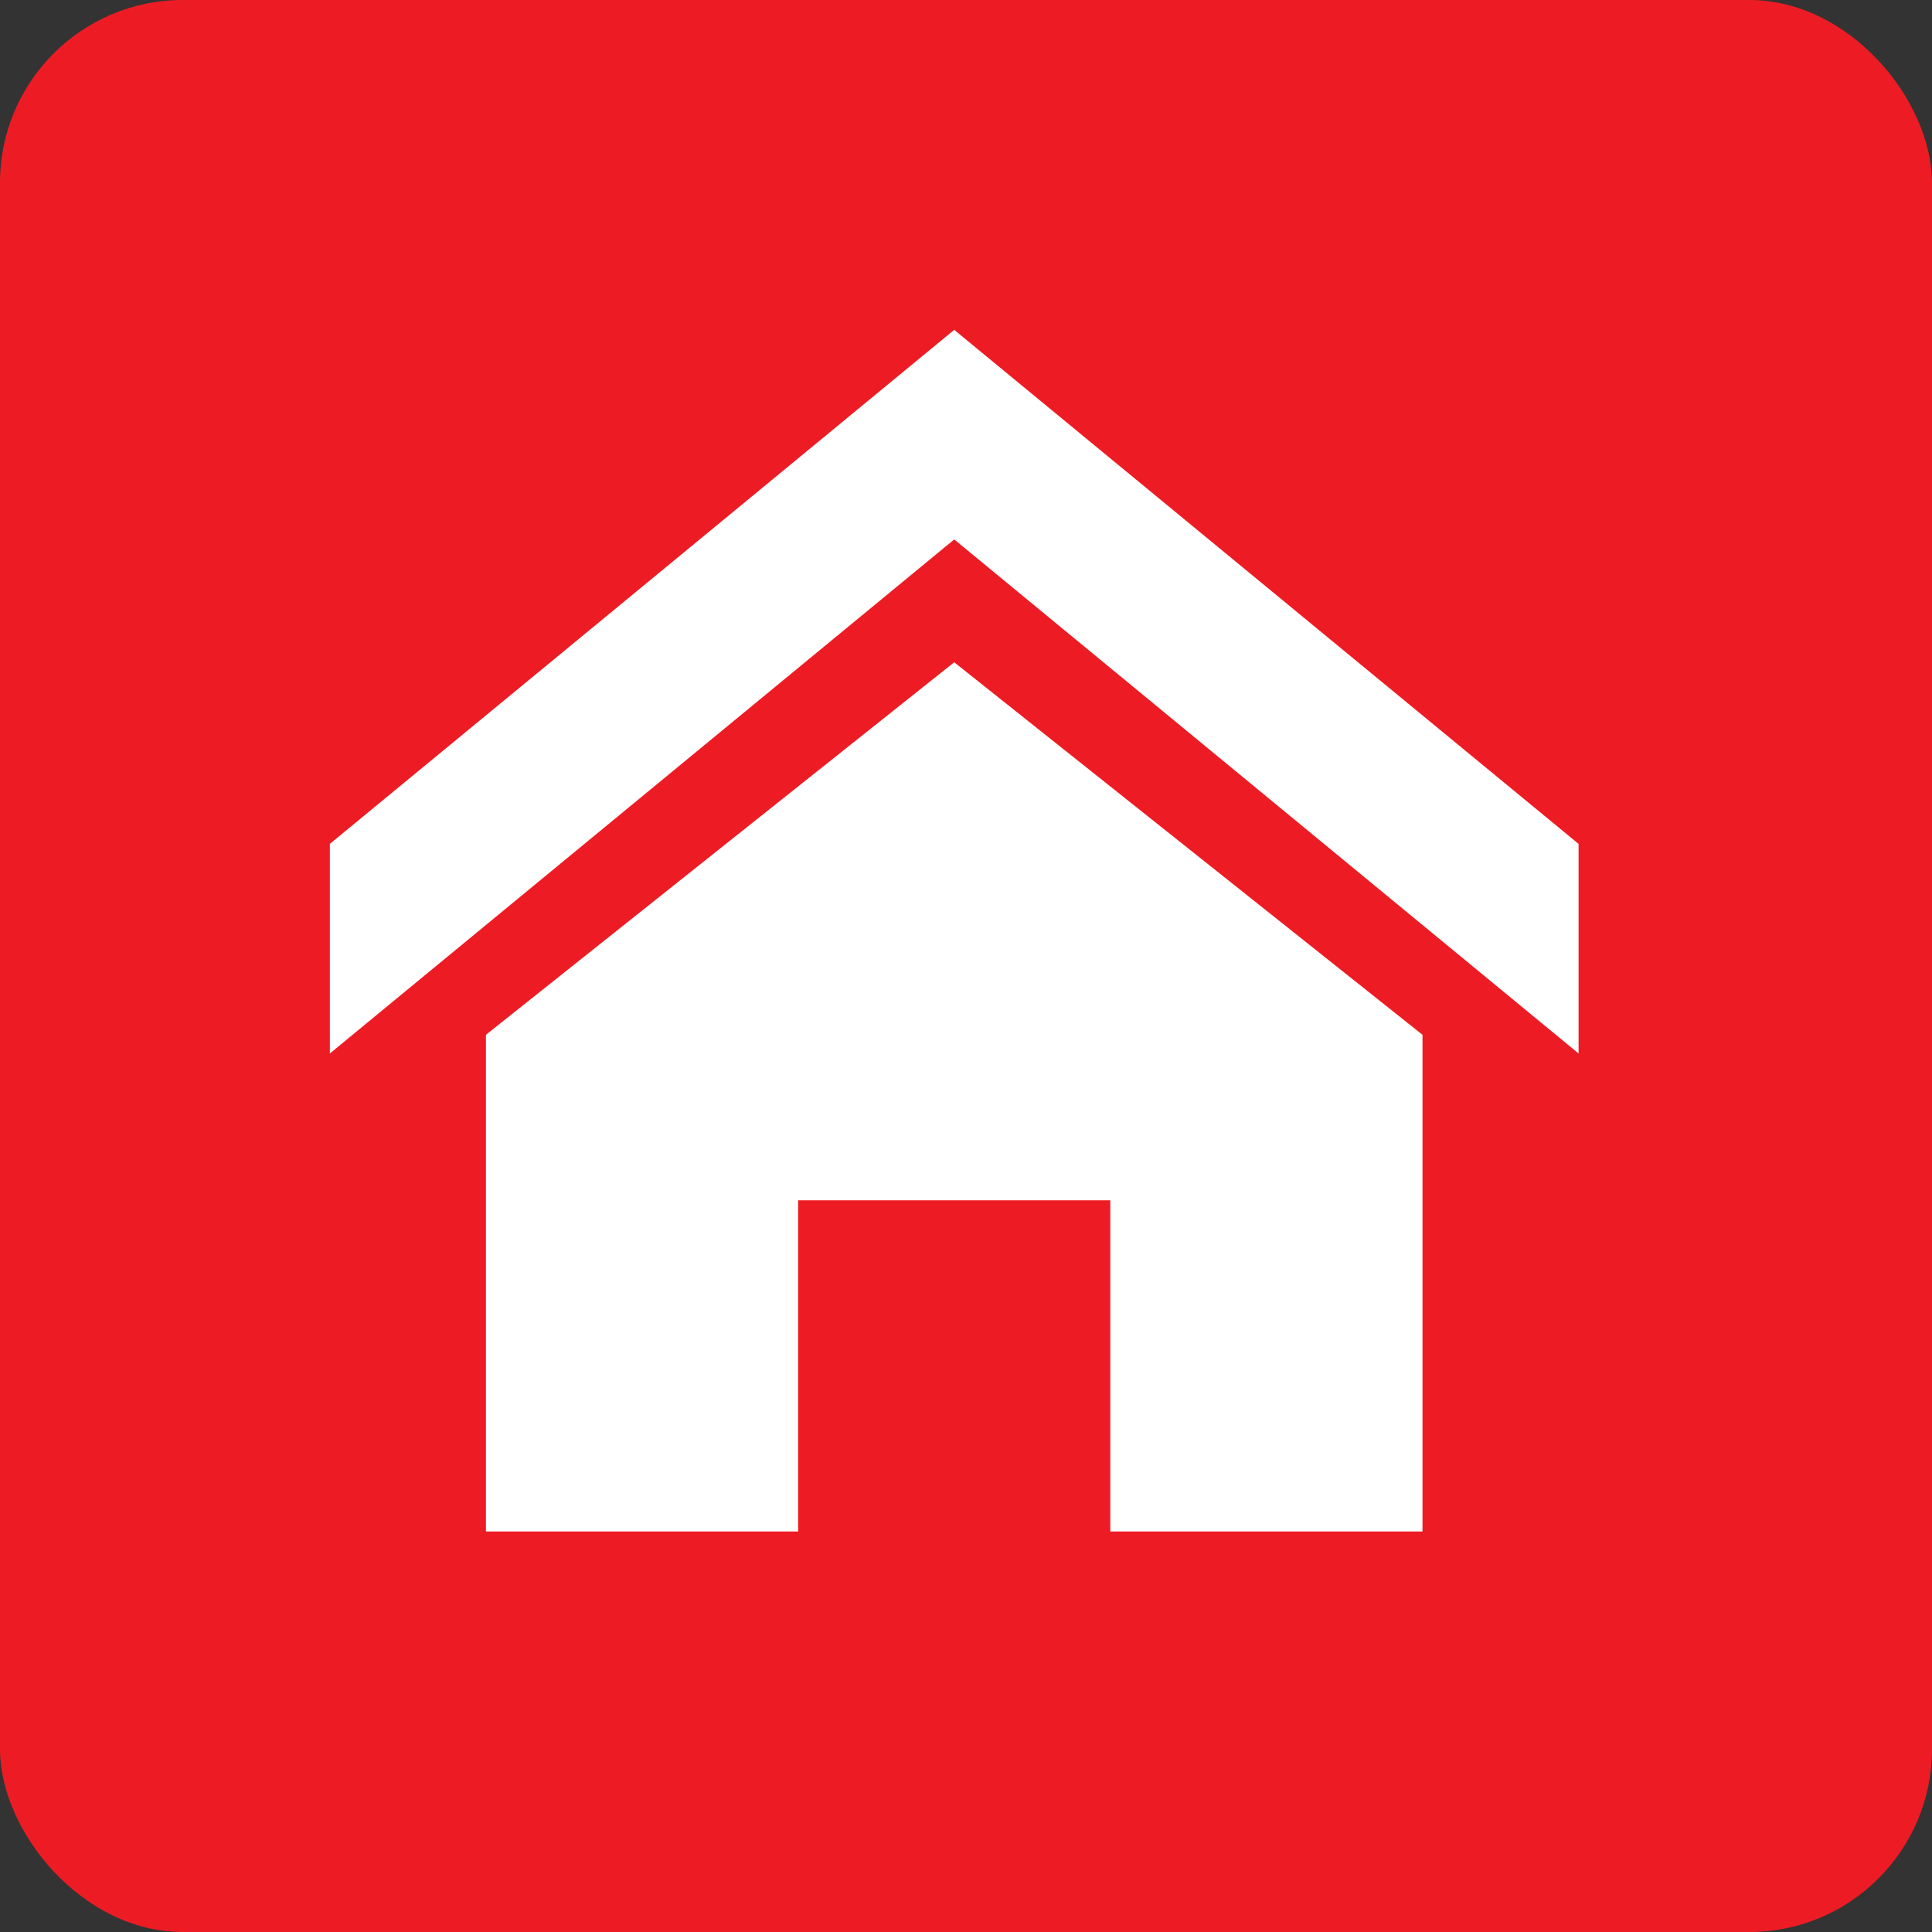 <svg width="82" height="82" viewBox="0 0 82 82" fill="none" xmlns="http://www.w3.org/2000/svg">
<rect x="0" y="0" width="82" height="82" fill="#333333" stroke="none"/>
<rect width="82" height="82" rx="7.757" fill="#ED1C24"/>
<g clip-path="url(#clip0_1178_713)">
<path d="M67 44.713L40.5 22.895L14 44.713V35.817L40.5 14L67 35.818V44.713ZM60.375 43.92V65H47.125V50.946H33.875V65H20.625V43.92L40.5 28.109L60.375 43.92Z" fill="white"/>
</g>
<defs>
<clipPath id="clip0_1178_713">
<rect width="53" height="51" fill="white" transform="translate(14 14)"/>
</clipPath>
</defs>
</svg>
